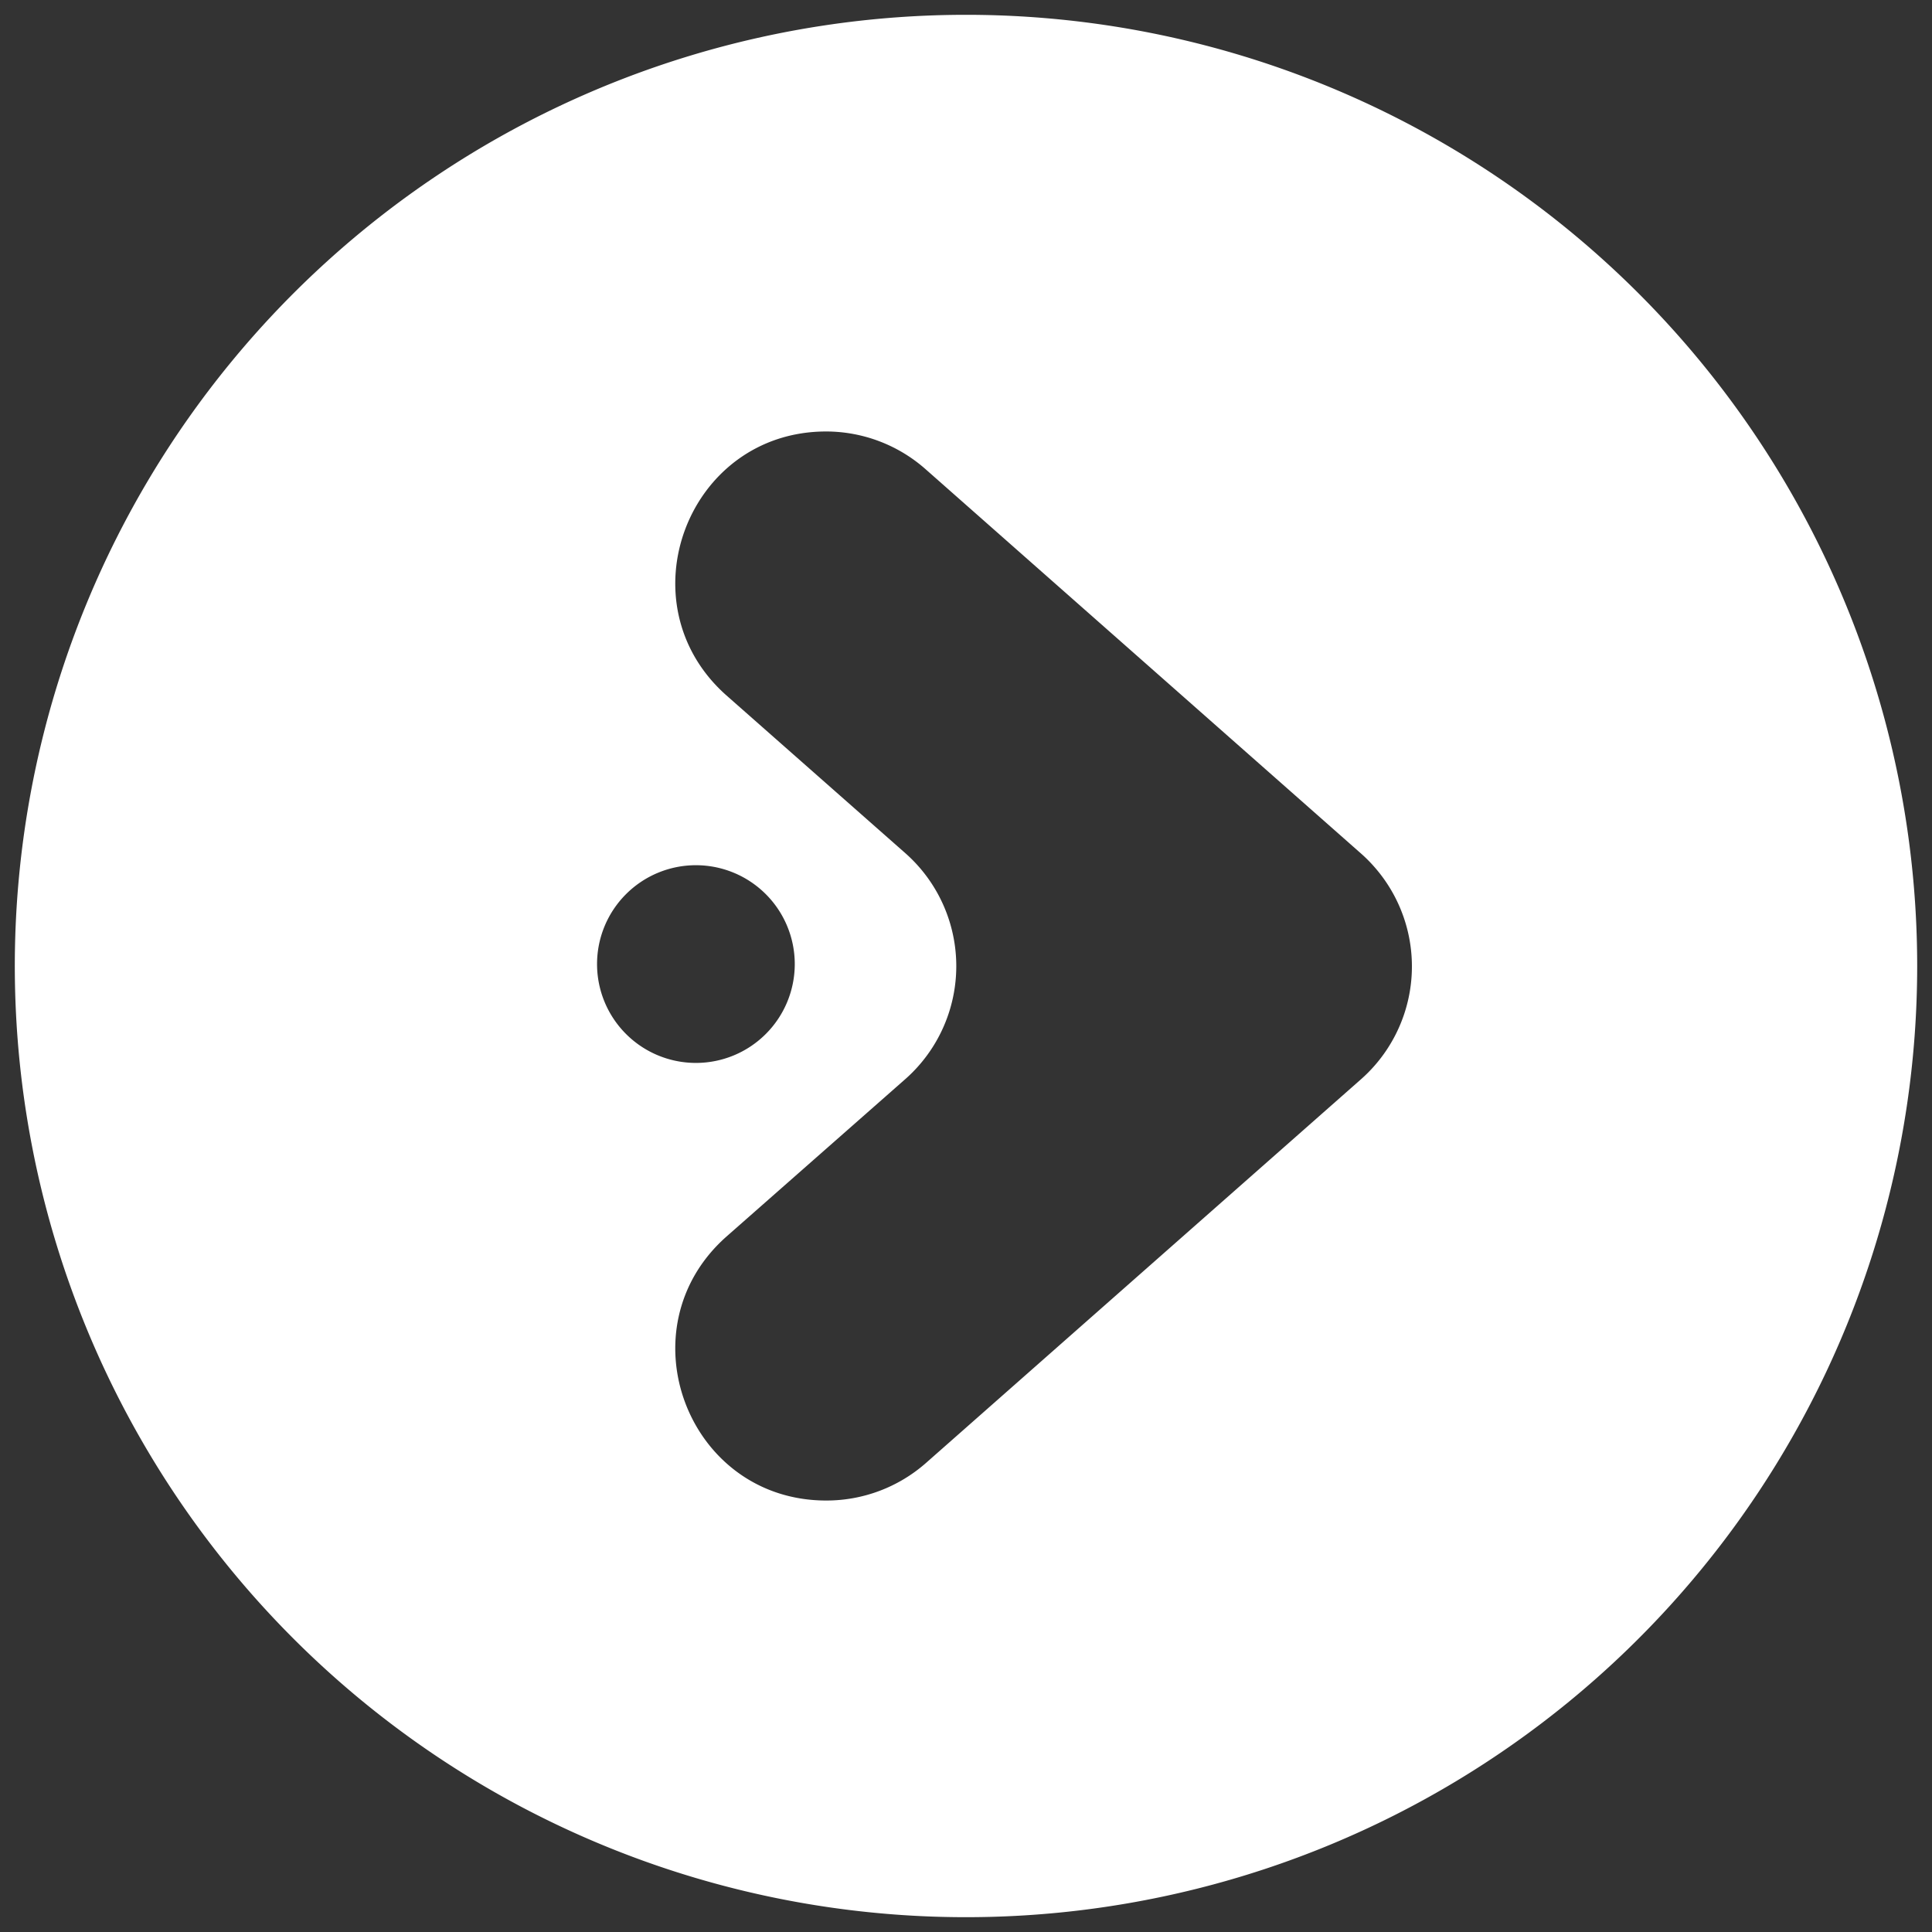 <svg id="Layer_1" data-name="Layer 1" xmlns="http://www.w3.org/2000/svg" viewBox="0 0 300 300"><rect x="0" y="0" width="300" height="300" fill="#333333" stroke="none"/><defs><style>.cls-1{fill:#fff;}</style></defs><path class="cls-1" d="M150,2.3A147.7,147.7,0,1,0,297.7,150,147.7,147.7,0,0,0,150,2.3ZM92.71,149.7a15.35,15.35,0,1,1,15.35,15.35A15.35,15.35,0,0,1,92.71,149.7ZM211.3,167.62l-67.54,59.57A23.37,23.37,0,0,1,128.29,233c-21.55,0-31.63-26.72-15.47-41l27.76-24.44a23.4,23.4,0,0,0,0-35.08L112.82,108c-16.16-14.28-6.08-41,15.47-41a23.36,23.36,0,0,1,15.47,5.89l67.54,59.61a22.68,22.68,0,0,1,2.08,2.08A23.38,23.38,0,0,1,211.3,167.62Z"/></svg>